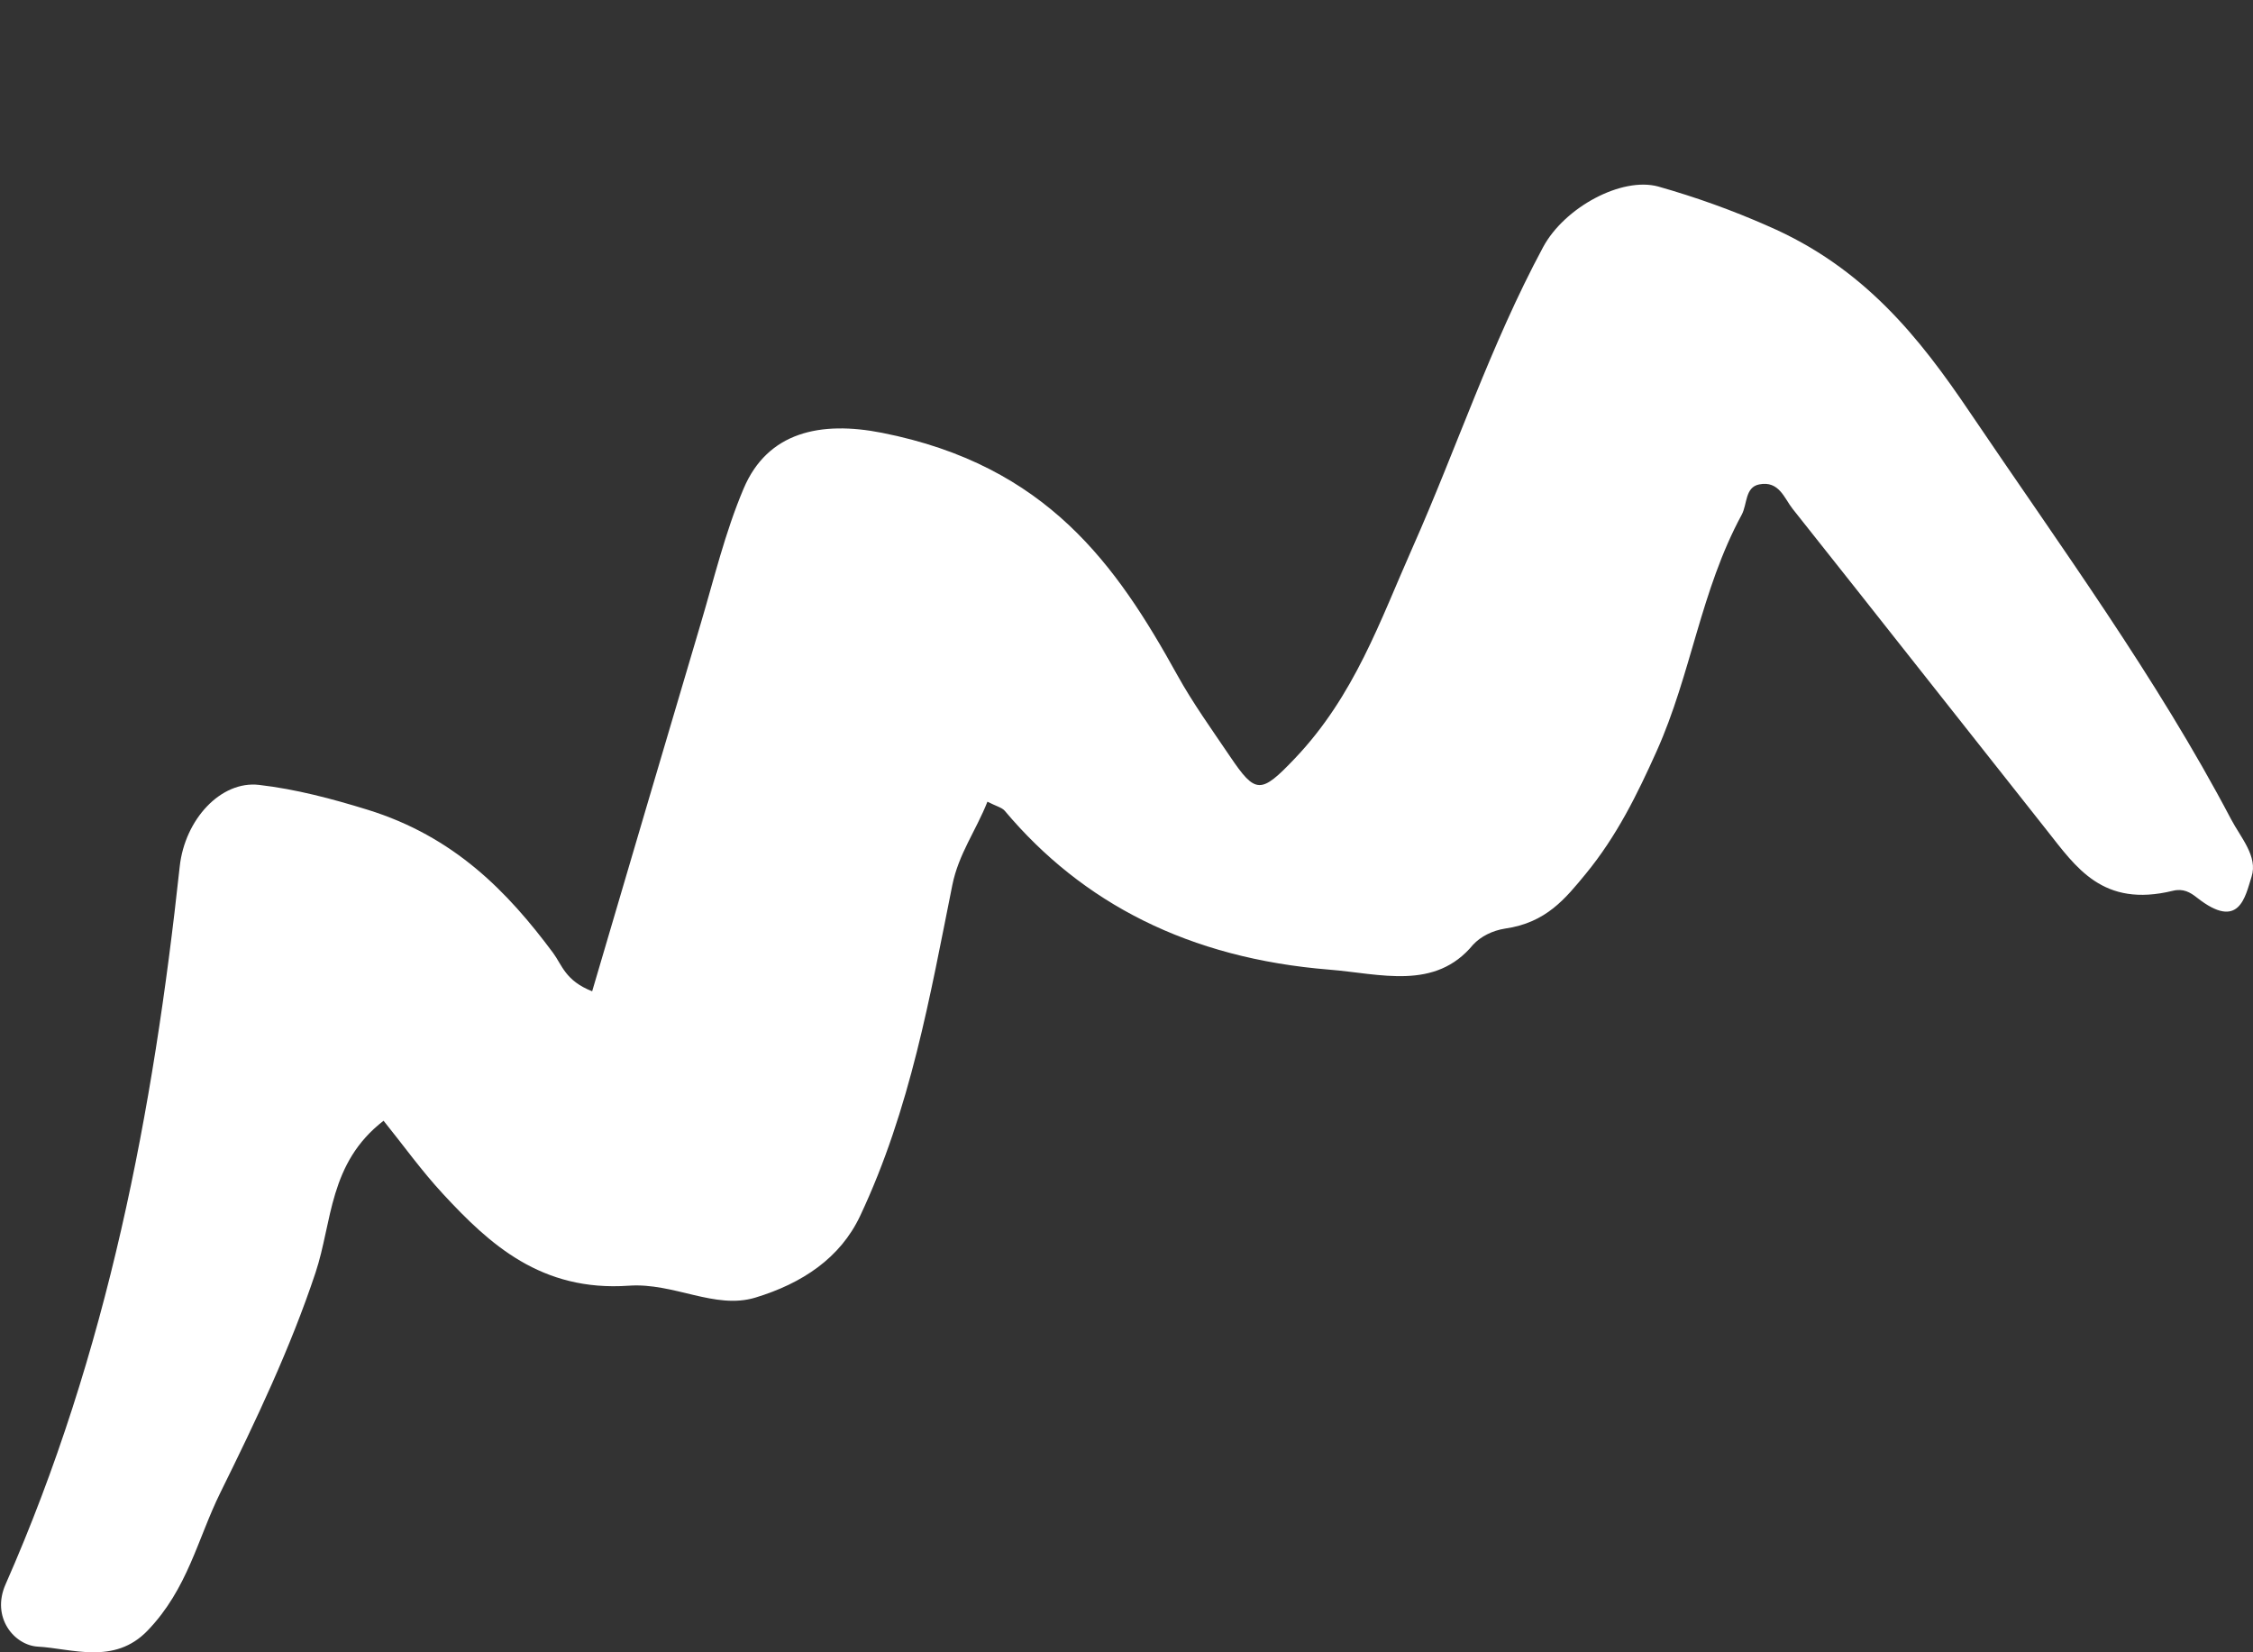 <svg width="720" height="528" xmlns="http://www.w3.org/2000/svg"><rect width="100%" height="100%" fill="#333333" stroke="none"/><defs><path id="a" d="M49.672 0h582v522h-582z"/></defs><g fill="none" fill-rule="evenodd"><path d="M189.241 316.77c11.746-39.814 23.132-78.618 34.664-117.395 4.303-14.47 7.79-29.182 13.733-43.232 7.674-18.155 24.632-21.701 44.217-17.839 52.801 10.414 74.984 42.375 94.391 77.436 4.916 8.88 11.01 17.361 16.803 25.927 8.191 12.124 9.837 12.172 20.751.705 19.126-20.095 27.263-44.085 37.56-67.27 14.197-31.962 24.97-64.87 41.765-96.108 6.865-12.77 25.146-22.57 36.801-19.39 12.067 3.417 23.754 7.62 34.944 12.568 30.858 13.292 48.62 35.874 64.506 59.377 29.018 42.933 59.911 85.123 83.6 130.207 3.136 5.966 8.645 11.914 6.567 18.403-2.038 6.368-3.896 17.372-17.449 6.684-2.139-1.687-4.362-3.004-7.696-2.189-22.458 5.482-30.948-7.537-40.23-19.257-27.143-34.255-54.115-68.59-81.307-102.816-2.639-3.32-4.298-9.06-10.673-7.785-4.565.914-3.775 6.348-5.586 9.693-13.148 24.283-16.087 50.863-27.206 75.605-6.112 13.601-12.652 27.019-22.674 39.199-6.43 7.807-12.602 15.578-25.745 17.44-4.083.658-7.715 2.487-10.201 5.136-12.17 14.775-29.586 9.3-45.909 7.989-44.939-3.611-78.968-21.259-103.776-50.764-.87-1.034-2.803-1.508-5.533-2.904-3.653 9.23-9.221 16.715-11.22 26.653-7.155 35.6-13.353 71.473-29.446 105.677-6.351 13.495-18.514 21.584-33.5 26.136-12.908 3.918-25.972-4.818-40.413-3.808-28.06 1.965-44.553-13.287-59.356-29.266-6.902-7.45-12.684-15.552-19.043-23.445-17.548 13.546-16.352 32.342-21.744 48.542-8.037 24.147-19.017 47.218-30.41 70.288-7.308 14.802-10.39 30.718-23.265 44.101-10.64 11.065-24.234 5.712-35.06 5.12-7.483-.408-15.01-9.277-10.321-19.913C34.506 432.039 49 354.935 57.43 276.936c1.636-15.125 13.17-27.518 25.335-26.12 11.785 1.354 23.44 4.465 34.61 7.91 27.788 8.575 44.822 26.209 59.377 45.774 2.873 3.887 3.897 8.893 12.49 12.27Z" fill="#FFF" fill-rule="nonzero"/></g></svg>